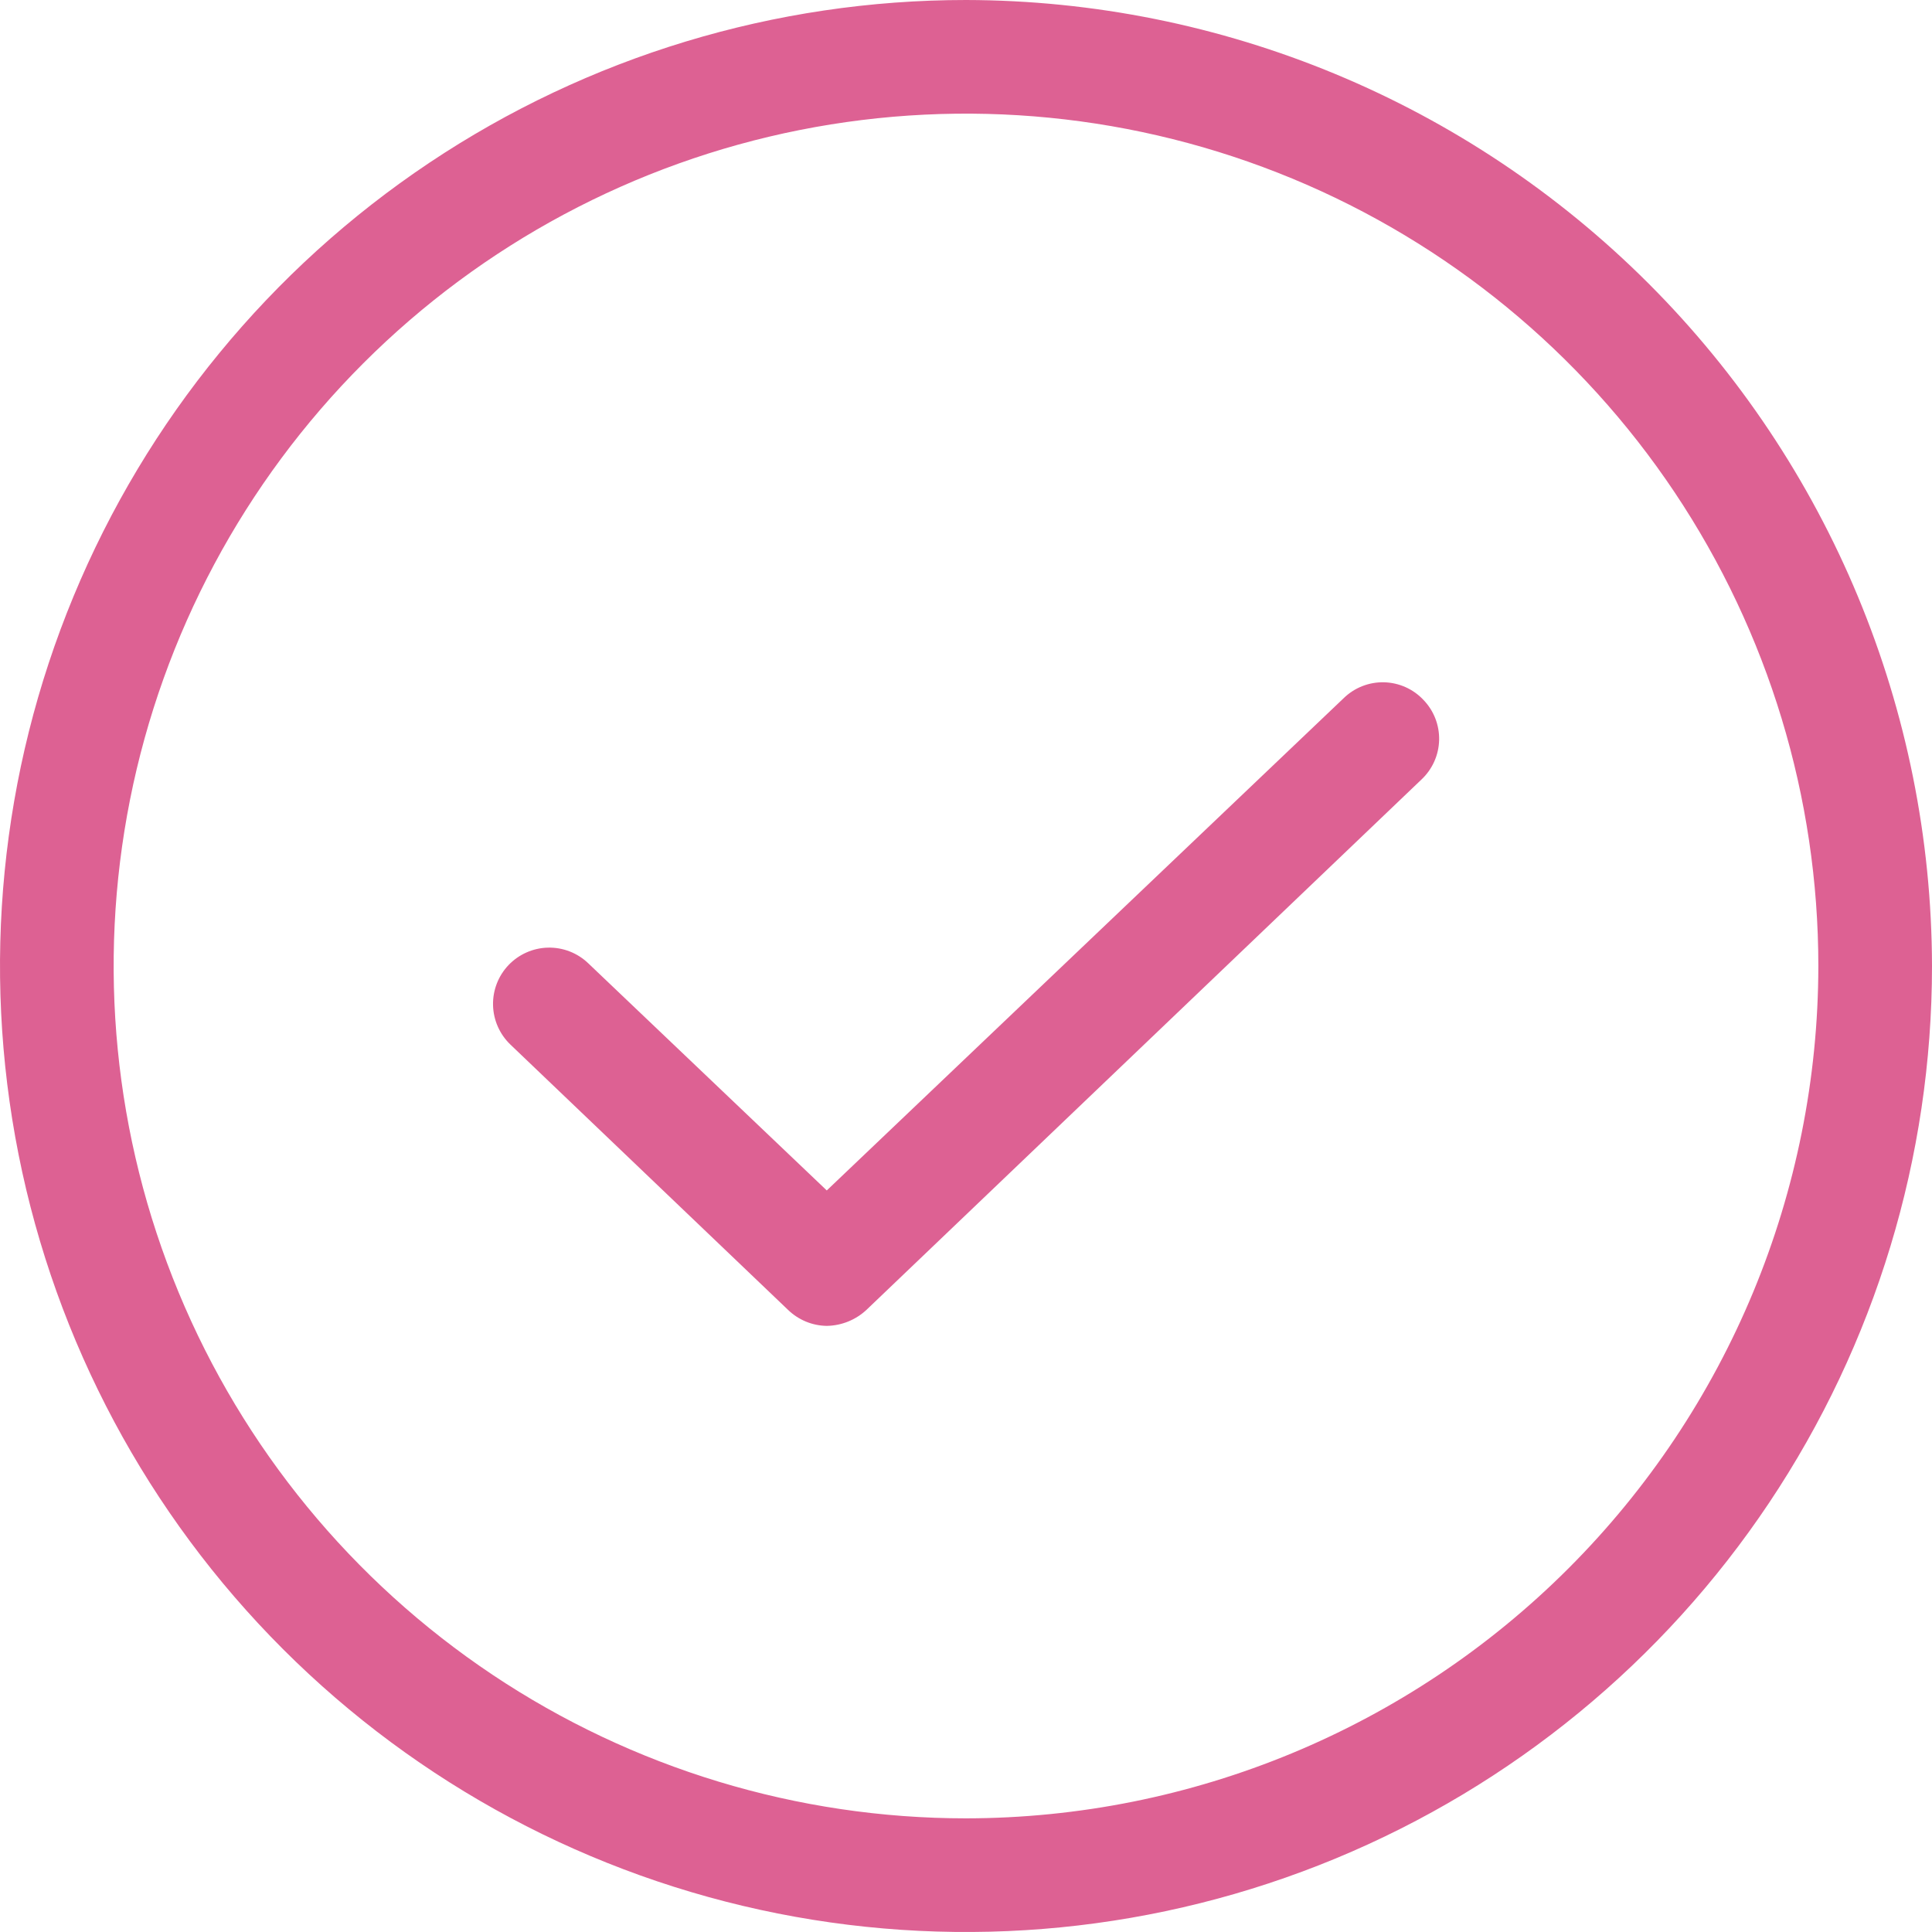 <svg width="81" height="81" viewBox="0 0 81 81" fill="none" xmlns="http://www.w3.org/2000/svg">
<path d="M59.678 29.343C59.894 29.566 60.063 29.83 60.176 30.119C60.289 30.408 60.343 30.717 60.336 31.027C60.328 31.337 60.26 31.643 60.133 31.926C60.006 32.21 59.825 32.465 59.599 32.678L36.331 54.913C35.878 55.337 35.284 55.578 34.663 55.588C34.054 55.58 33.472 55.338 33.035 54.913L21.401 43.796C20.949 43.364 20.686 42.77 20.671 42.144C20.656 41.519 20.89 40.913 21.322 40.46C21.754 40.008 22.348 39.745 22.973 39.73C23.599 39.715 24.204 39.949 24.657 40.381L34.663 49.91L56.343 29.263C56.566 29.047 56.83 28.878 57.119 28.765C57.408 28.652 57.717 28.598 58.027 28.605C58.337 28.613 58.643 28.682 58.926 28.808C59.21 28.935 59.465 29.116 59.678 29.343ZM81 40.5C81 48.51 78.625 56.34 74.174 63.001C69.724 69.661 63.399 74.852 55.999 77.917C48.598 80.983 40.455 81.784 32.599 80.222C24.743 78.659 17.526 74.802 11.862 69.138C6.198 63.474 2.341 56.257 0.778 48.401C-0.784 40.545 0.018 32.402 3.083 25.001C6.148 17.601 11.339 11.276 17.999 6.825C24.66 2.375 32.49 0 40.5 0C51.235 0.021 61.524 4.295 69.115 11.885C76.705 19.476 80.979 29.765 81 40.5ZM76.235 40.5C76.235 33.432 74.139 26.523 70.213 20.646C66.286 14.77 60.705 10.19 54.175 7.485C47.645 4.78 40.46 4.072 33.528 5.451C26.596 6.83 20.229 10.234 15.231 15.231C10.234 20.229 6.83 26.596 5.451 33.528C4.073 40.46 4.78 47.645 7.485 54.175C10.19 60.705 14.77 66.286 20.646 70.213C26.523 74.139 33.432 76.235 40.5 76.235C49.974 76.225 59.058 72.456 65.757 65.757C72.457 59.058 76.225 49.974 76.235 40.5Z" fill="#DD6193"/>
</svg>
